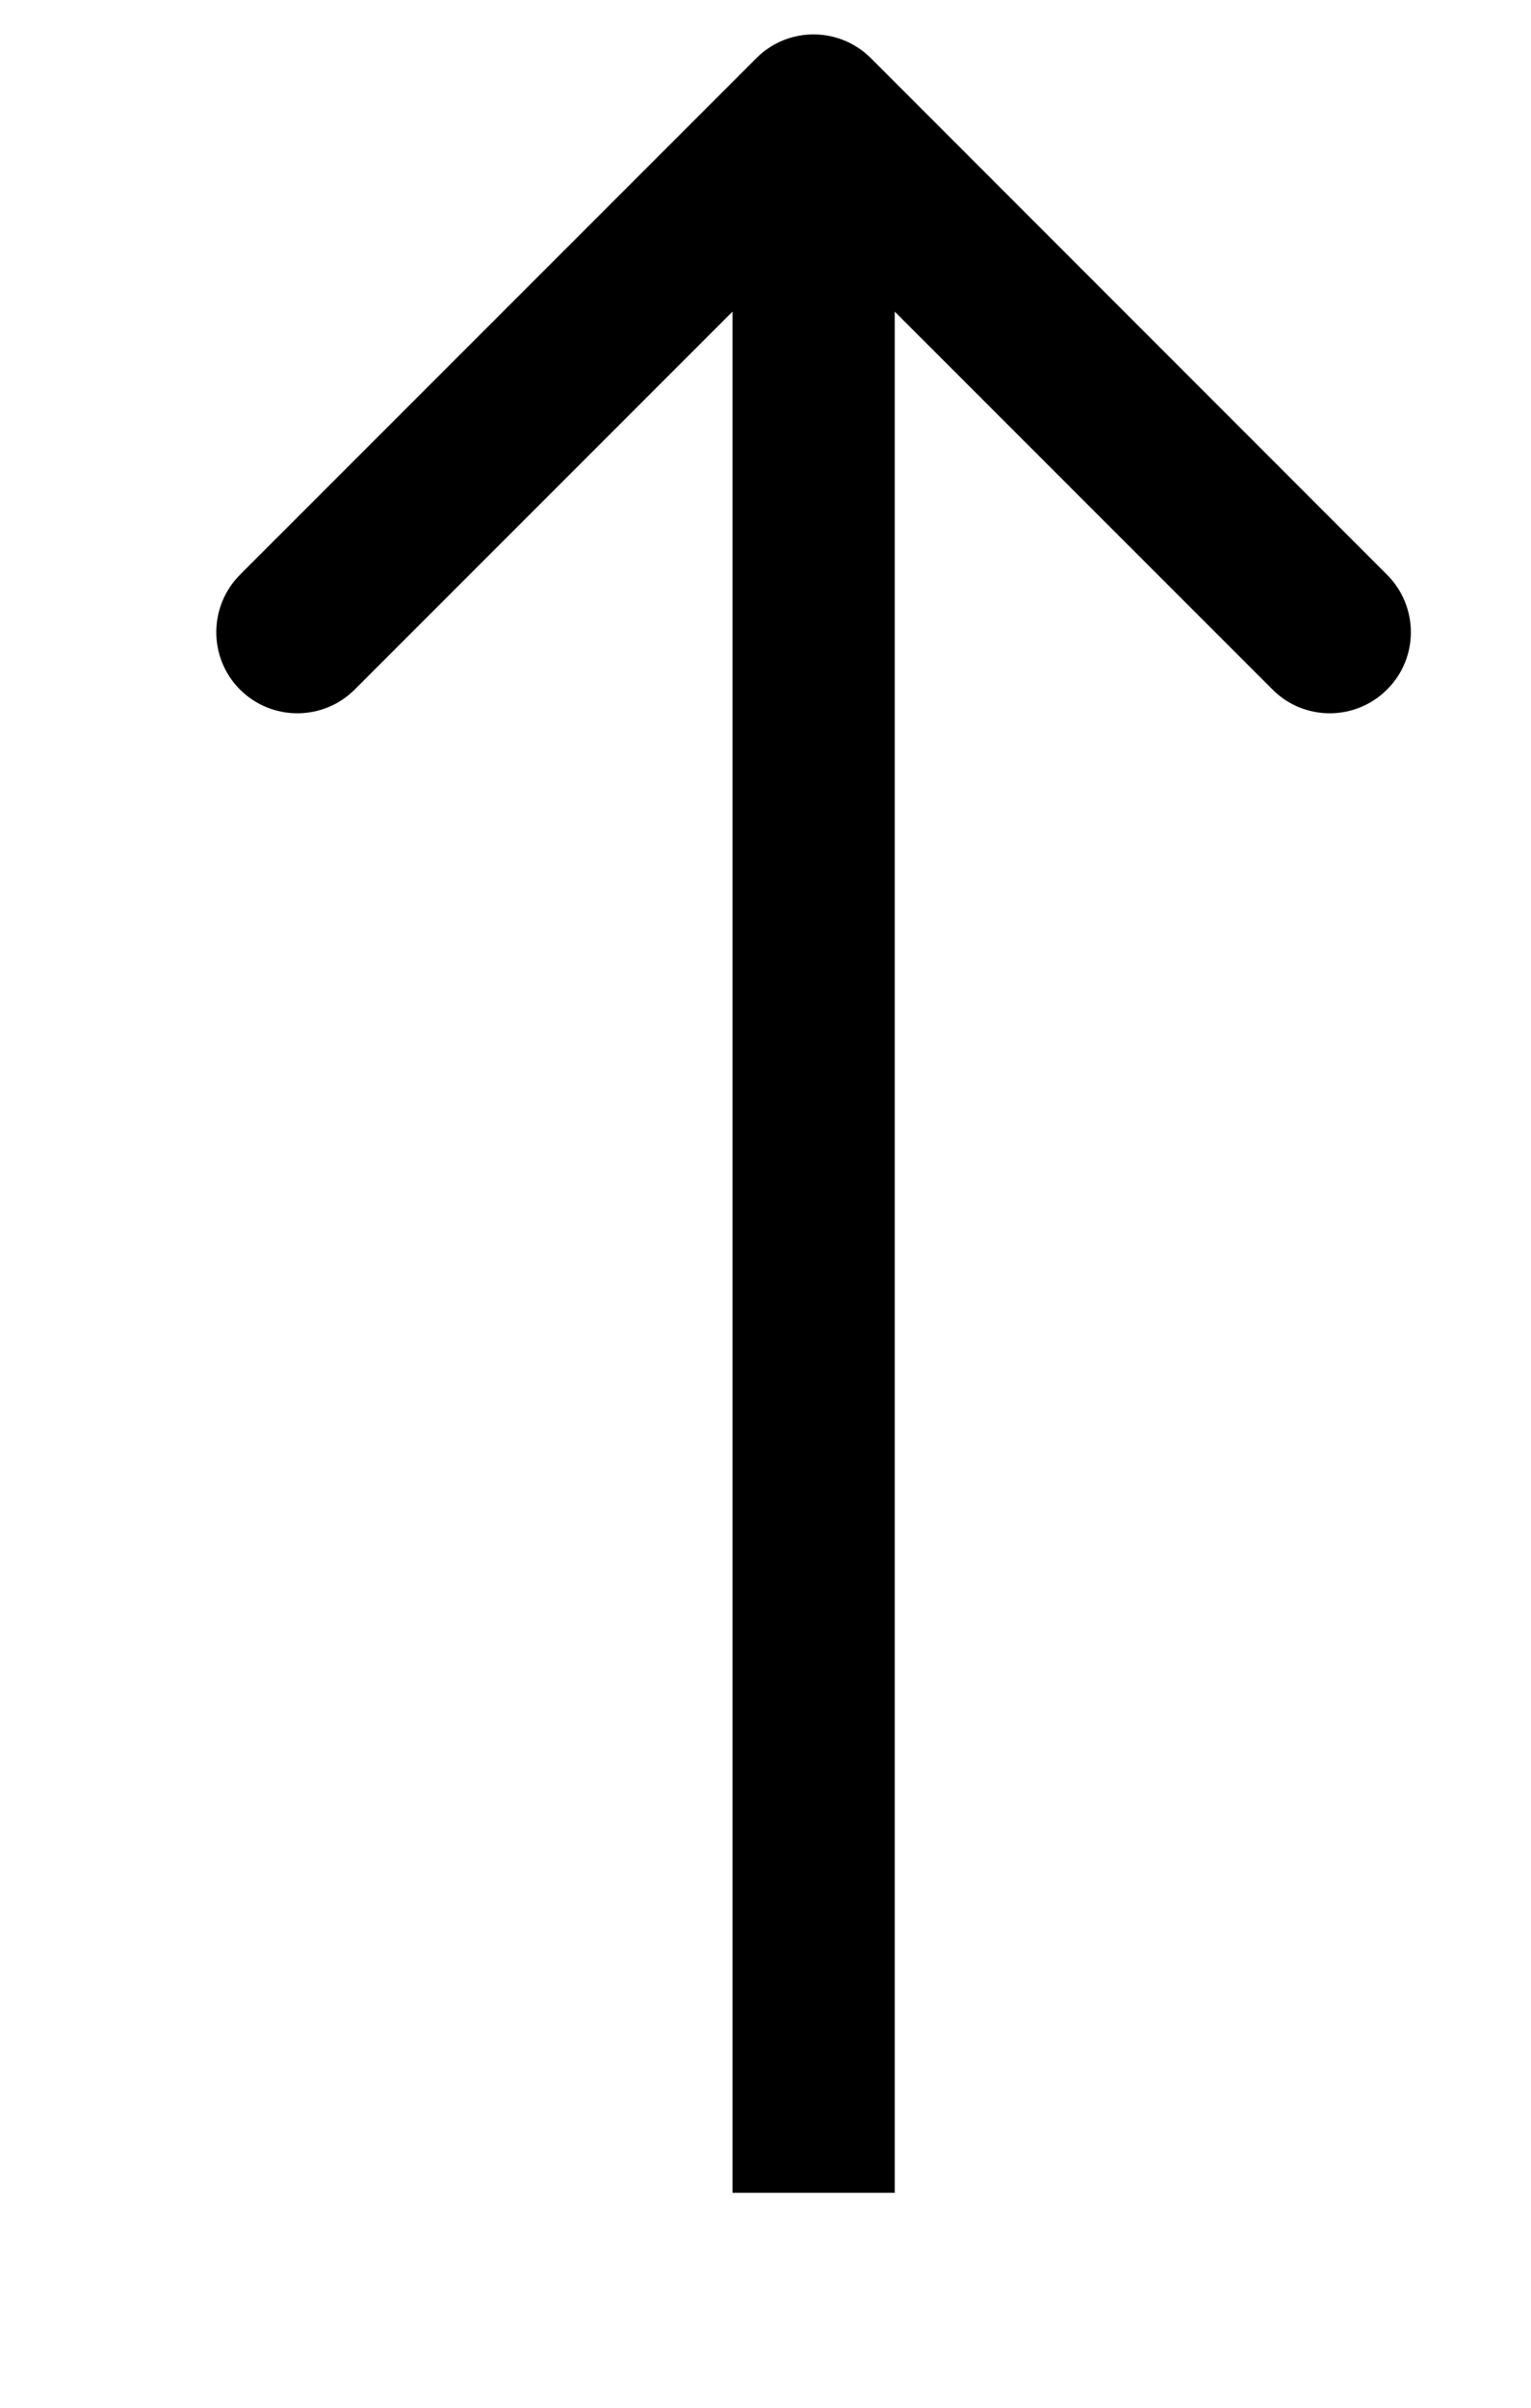 <?xml version="1.0" encoding="UTF-8"?> <svg xmlns="http://www.w3.org/2000/svg" width="7" height="11" viewBox="0 0 7 11" fill="none"> <path d="M3.458 0.266C3.602 0.121 3.837 0.121 3.982 0.266L6.342 2.626C6.487 2.771 6.487 3.006 6.342 3.15C6.197 3.295 5.962 3.295 5.818 3.15L3.72 1.053L1.622 3.15C1.477 3.295 1.242 3.295 1.097 3.15C0.953 3.006 0.953 2.771 1.097 2.626L3.458 0.266ZM3.349 10.018L3.349 0.528L4.091 0.528L4.091 10.018L3.349 10.018Z" fill="black"></path> </svg> 